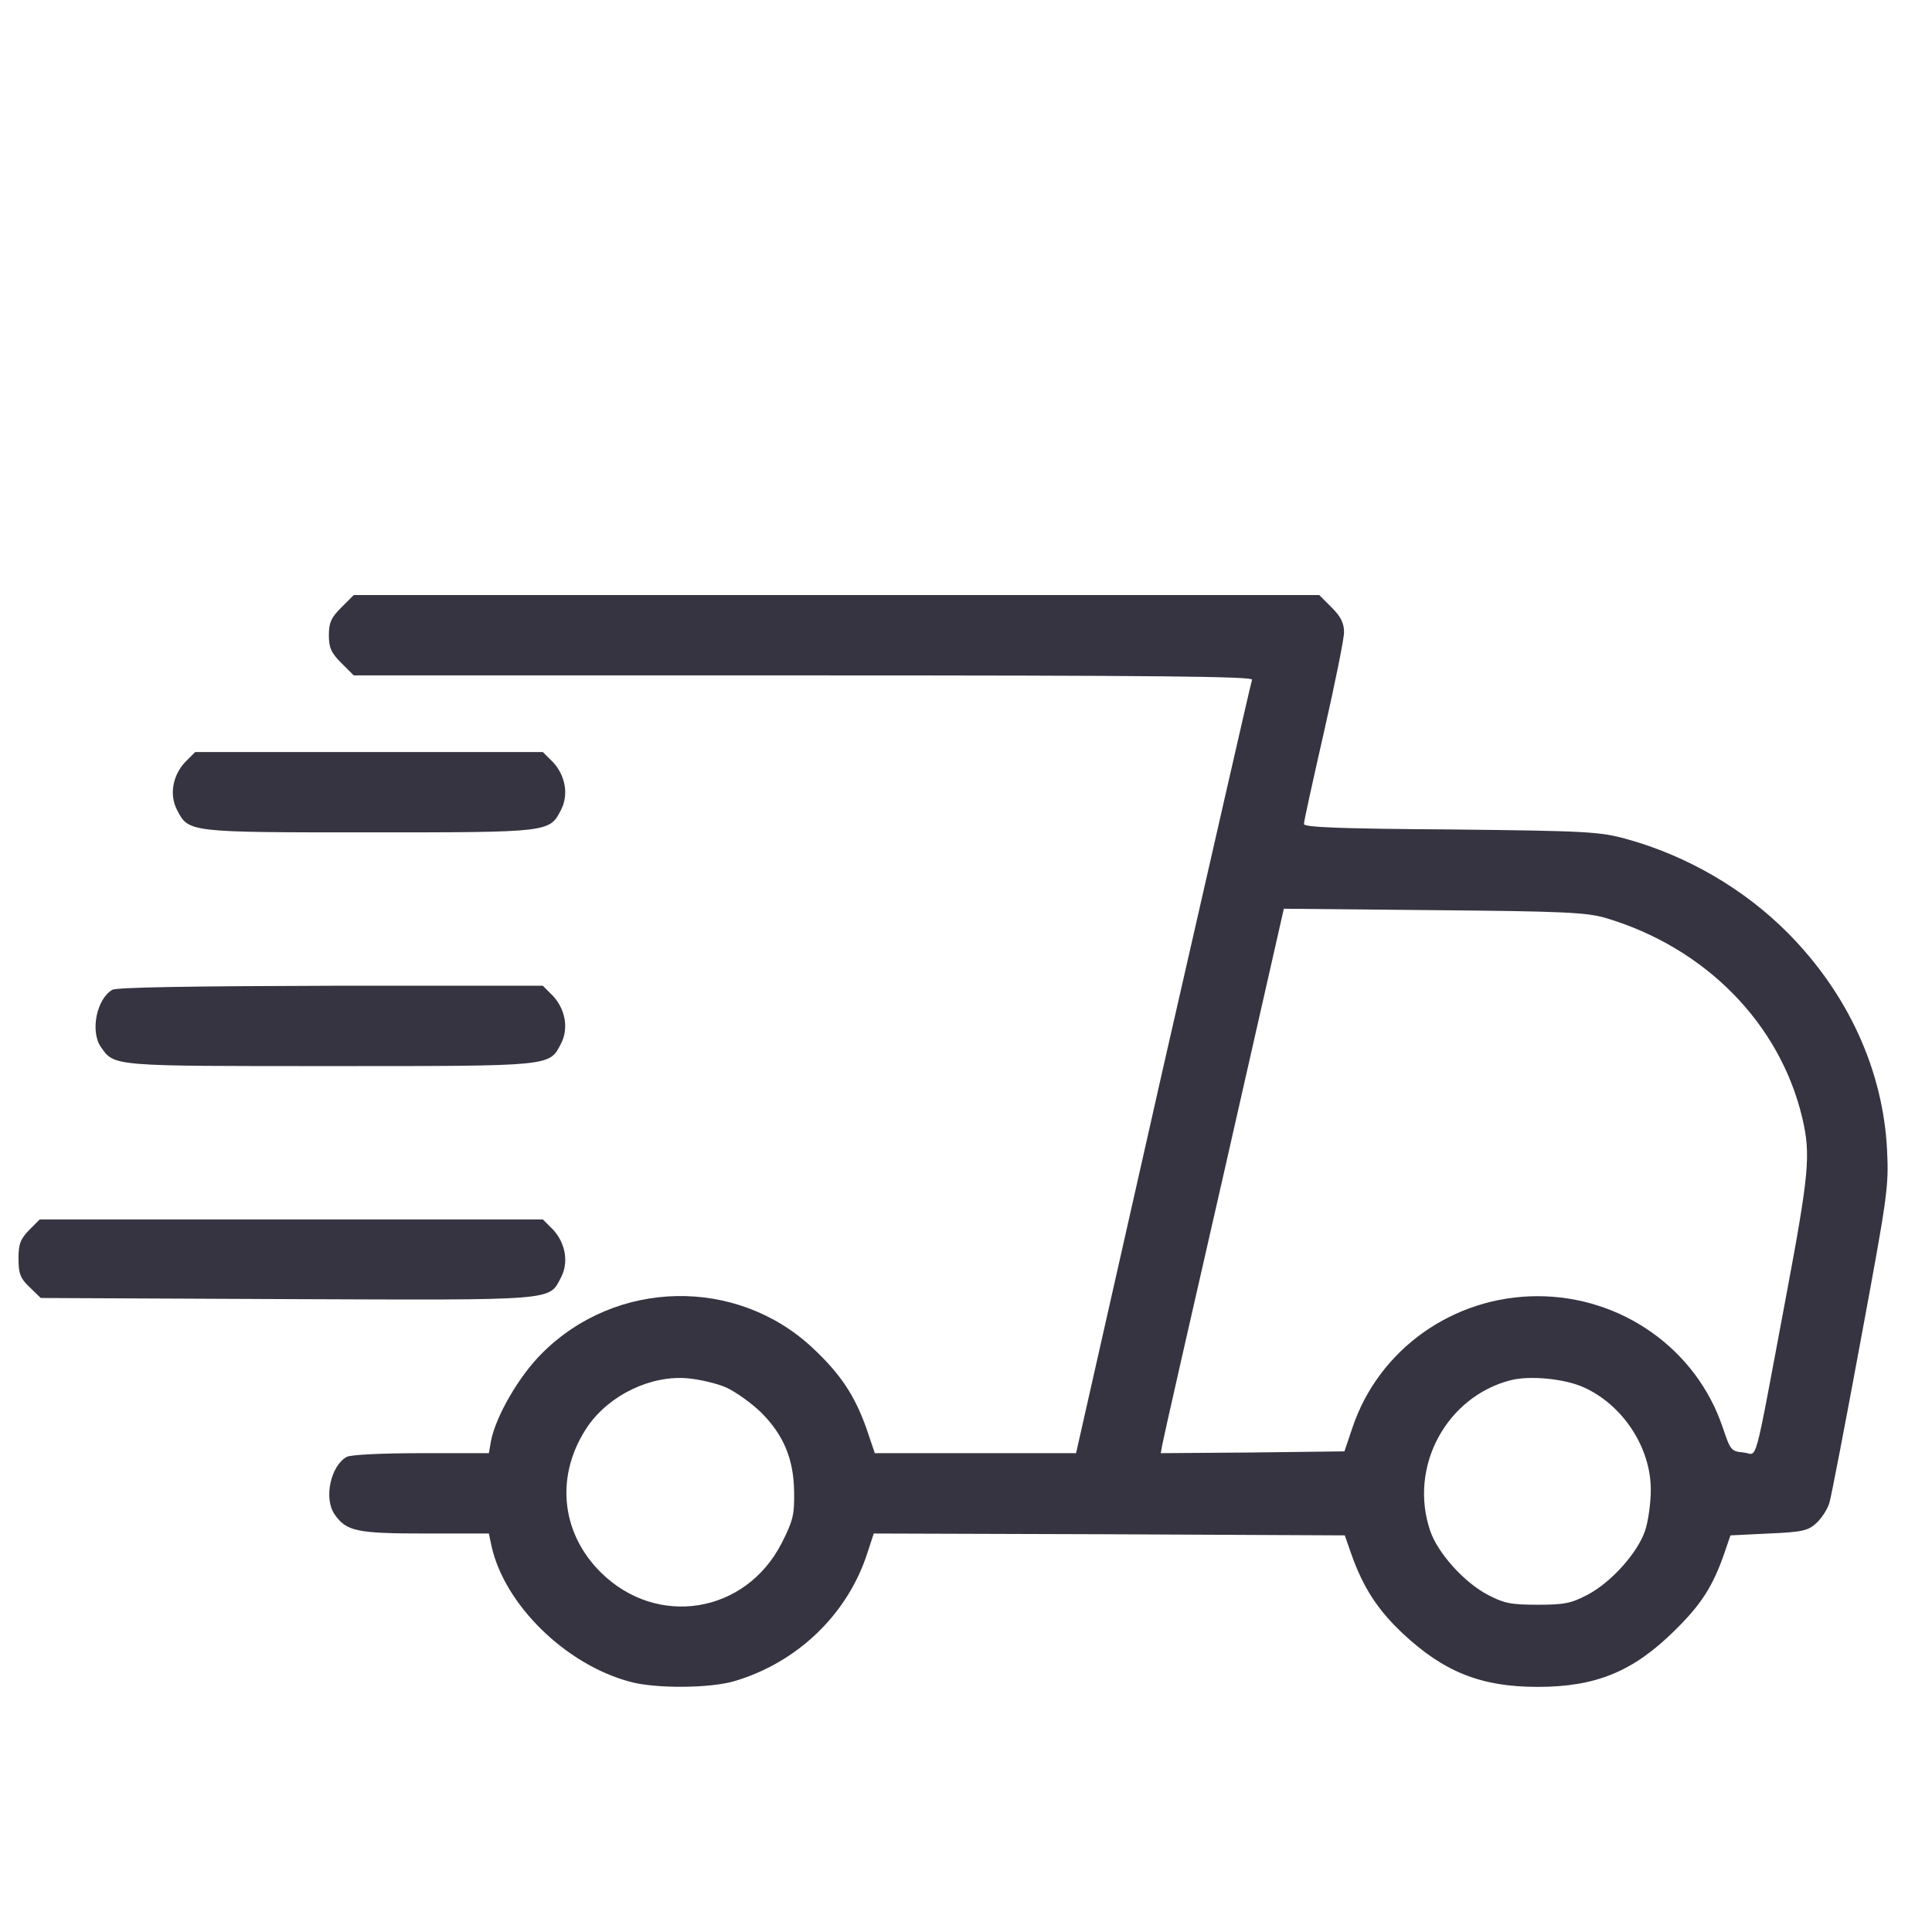 <svg xmlns="http://www.w3.org/2000/svg" fill="none" viewBox="0 0 31 31" height="31" width="31">
<g clip-path="url(#clip0_488_1538)">
<path fill="#363441" d="M5.477 9.747C5.312 9.911 5.277 9.993 5.277 10.192C5.277 10.392 5.312 10.474 5.477 10.638L5.676 10.837H12.895C18.643 10.837 20.107 10.854 20.09 10.907C20.072 10.948 19.434 13.761 18.66 17.147L17.266 23.317H15.648H14.037L13.902 22.919C13.715 22.392 13.486 22.046 13.041 21.63C11.822 20.487 9.889 20.522 8.699 21.712C8.33 22.075 7.955 22.726 7.879 23.118L7.844 23.317H6.76C6.133 23.317 5.635 23.341 5.564 23.376C5.307 23.517 5.189 24.044 5.371 24.302C5.559 24.571 5.729 24.606 6.824 24.606H7.844L7.885 24.8C8.09 25.743 9.074 26.71 10.111 26.985C10.516 27.097 11.395 27.091 11.787 26.974C12.795 26.675 13.604 25.901 13.92 24.911L14.02 24.606L17.799 24.618L21.578 24.636L21.684 24.94C21.871 25.468 22.105 25.831 22.504 26.206C23.166 26.827 23.764 27.067 24.672 27.067C25.609 27.067 26.207 26.821 26.875 26.159C27.297 25.743 27.479 25.462 27.666 24.929L27.766 24.636L28.381 24.606C28.932 24.583 29.014 24.559 29.148 24.436C29.23 24.36 29.324 24.214 29.354 24.114C29.383 24.015 29.611 22.837 29.857 21.501C30.285 19.192 30.309 19.04 30.279 18.454C30.215 17.171 29.652 15.946 28.691 14.974C27.994 14.27 27.074 13.731 26.096 13.462C25.668 13.345 25.475 13.333 23.283 13.309C21.52 13.298 20.922 13.274 20.922 13.222C20.922 13.181 21.068 12.518 21.244 11.745C21.42 10.972 21.566 10.251 21.566 10.145C21.566 9.999 21.514 9.893 21.367 9.747L21.168 9.548H13.422H5.676L5.477 9.747ZM25.756 14.727C27.361 15.202 28.562 16.421 28.92 17.944C29.055 18.524 29.031 18.817 28.656 20.815C28.123 23.651 28.211 23.329 27.977 23.306C27.777 23.288 27.766 23.27 27.643 22.907C27.221 21.647 26.02 20.798 24.672 20.798C23.324 20.798 22.123 21.647 21.701 22.907L21.572 23.288L20.096 23.306L18.625 23.317L18.648 23.188C18.66 23.112 19.105 21.149 19.639 18.817L20.6 14.581L23.002 14.604C25.076 14.622 25.451 14.64 25.756 14.727ZM11.652 22.263C11.805 22.333 12.051 22.509 12.203 22.655C12.572 23.018 12.736 23.411 12.742 23.938C12.748 24.302 12.725 24.401 12.543 24.759C11.963 25.895 10.539 26.124 9.637 25.227C8.986 24.577 8.91 23.651 9.432 22.884C9.783 22.38 10.445 22.063 11.037 22.116C11.23 22.134 11.506 22.198 11.652 22.263ZM25.404 22.257C26.037 22.538 26.488 23.224 26.488 23.903C26.488 24.114 26.447 24.413 26.395 24.565C26.271 24.923 25.85 25.392 25.469 25.591C25.211 25.726 25.1 25.749 24.672 25.749C24.244 25.749 24.133 25.726 23.875 25.591C23.494 25.392 23.072 24.923 22.949 24.565C22.598 23.54 23.207 22.409 24.244 22.145C24.549 22.069 25.1 22.122 25.404 22.257Z"></path>
<path fill="#363441" d="M2.968 12.231C2.769 12.448 2.716 12.753 2.839 12.993C3.027 13.356 3.009 13.356 5.921 13.356C8.833 13.356 8.816 13.356 9.003 12.993C9.126 12.753 9.074 12.448 8.875 12.231L8.71 12.067H5.921H3.132L2.968 12.231Z"></path>
<path fill="#363441" d="M1.802 15.882C1.55 16.028 1.444 16.55 1.62 16.802C1.837 17.112 1.796 17.106 5.306 17.106C8.892 17.106 8.81 17.112 9.003 16.743C9.126 16.503 9.073 16.198 8.874 15.981L8.71 15.817H5.312C3.109 15.823 1.872 15.841 1.802 15.882Z"></path>
<path fill="#363441" d="M0.467 19.737C0.326 19.884 0.297 19.96 0.297 20.194C0.297 20.44 0.326 20.511 0.479 20.657L0.654 20.827L4.609 20.845C8.969 20.862 8.805 20.874 9.004 20.493C9.127 20.253 9.074 19.948 8.875 19.731L8.711 19.567H4.674H0.637L0.467 19.737Z"></path>
</g>
<defs>
<clipPath id="clip0_488_1538">
<rect transform="translate(0.297 0.817)" fill="white" height="30" width="30"></rect>
</clipPath>
</defs>
</svg>
